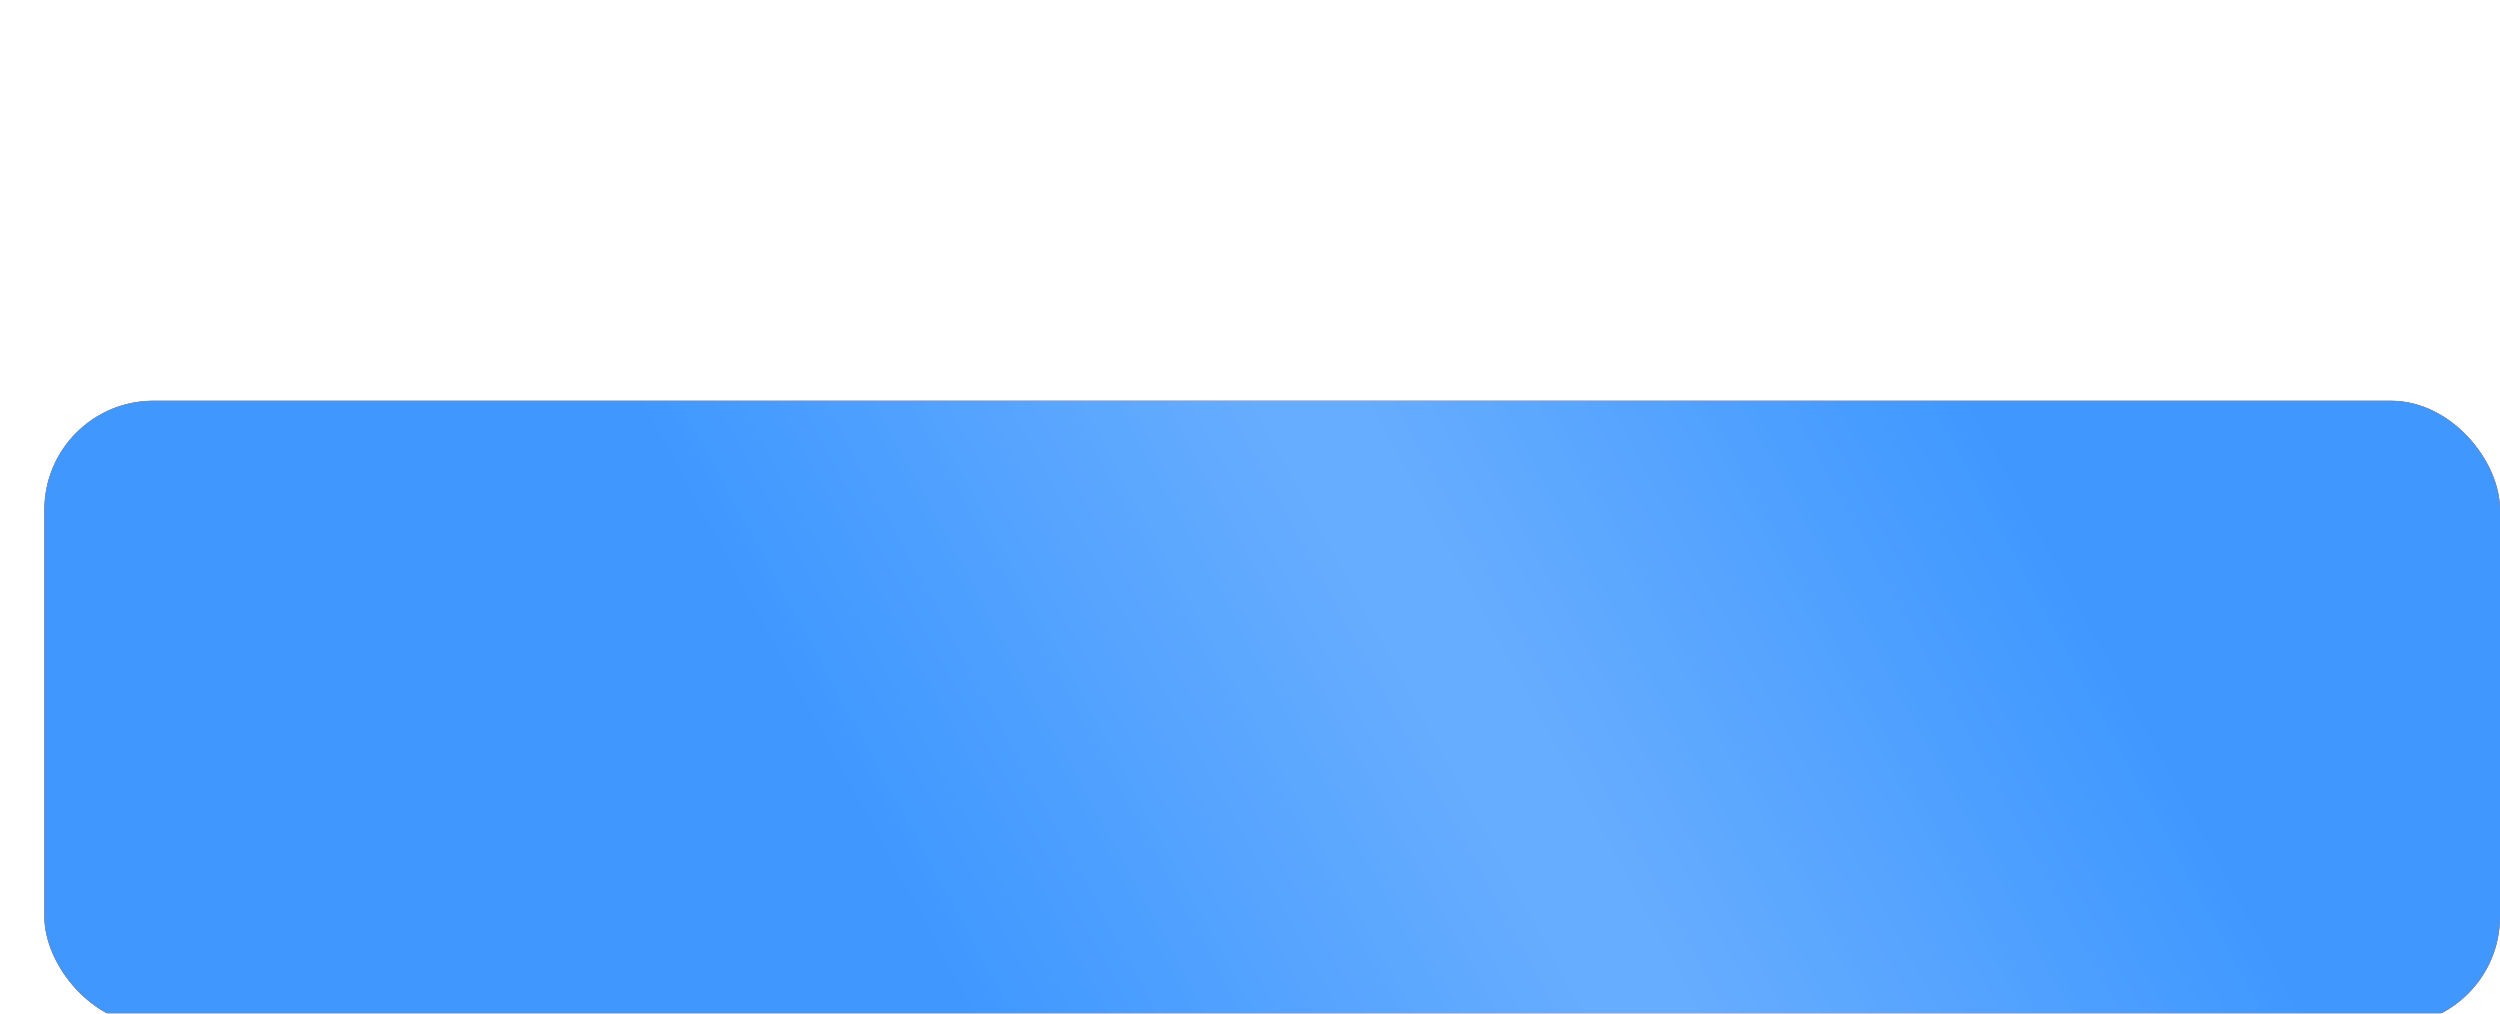 <?xml version="1.0" encoding="UTF-8"?> <svg xmlns="http://www.w3.org/2000/svg" width="74" height="30" viewBox="0 0 74 30" fill="none"><g filter="url(#filter0_i_772_658)" data-figma-bg-blur-radius="0"><rect x="1.314" y="10.818" width="72.686" height="18.494" rx="3.226" fill="#936F5F"></rect><rect x="1.314" y="10.818" width="72.686" height="18.494" rx="3.226" fill="#FF6819"></rect><rect x="1.314" y="10.818" width="72.686" height="18.494" rx="3.226" fill="#4098FF"></rect><rect x="1.314" y="10.818" width="72.686" height="18.494" rx="3.226" fill="url(#paint0_linear_772_658)" fill-opacity="0.2"></rect></g><path d="M0.143 7.053V5.265H0.439C0.54 5.192 0.632 5.09 0.716 4.958C0.8 4.825 0.871 4.641 0.931 4.406C0.991 4.17 1.033 3.862 1.059 3.482L1.183 1.636H4.07V5.265H4.547V7.048H3.661V6H1.029V7.053H0.143ZM1.504 5.265H3.183V2.397H2.013L1.945 3.482C1.927 3.77 1.896 4.026 1.854 4.249C1.812 4.472 1.762 4.667 1.702 4.835C1.644 5.001 1.578 5.144 1.504 5.265ZM5.5 6H4.511L6.018 1.636H7.207L8.711 6H7.722L6.629 2.634H6.595L5.5 6ZM5.438 4.285H7.773V5.005H5.438V4.285ZM8.177 2.397V1.636H11.761V2.397H10.425V6H9.513V2.397H8.177ZM12.21 6H11.221L12.727 1.636H13.916L15.421 6H14.432L13.339 2.634H13.305L12.21 6ZM12.148 4.285H14.483V5.005H12.148V4.285ZM18.202 6.06C17.884 6.06 17.6 6.005 17.352 5.896C17.105 5.785 16.909 5.633 16.766 5.44C16.624 5.245 16.55 5.021 16.546 4.766H17.475C17.481 4.873 17.516 4.967 17.58 5.048C17.645 5.127 17.732 5.189 17.84 5.233C17.948 5.277 18.069 5.299 18.204 5.299C18.345 5.299 18.469 5.274 18.577 5.224C18.685 5.175 18.769 5.106 18.83 5.018C18.891 4.93 18.922 4.828 18.922 4.713C18.922 4.597 18.889 4.494 18.824 4.404C18.76 4.313 18.668 4.242 18.547 4.191C18.428 4.14 18.286 4.114 18.121 4.114H17.714V3.437H18.121C18.26 3.437 18.383 3.413 18.489 3.364C18.597 3.316 18.681 3.249 18.741 3.164C18.8 3.077 18.83 2.977 18.83 2.862C18.83 2.752 18.804 2.656 18.752 2.574C18.7 2.49 18.628 2.425 18.534 2.378C18.442 2.331 18.334 2.308 18.21 2.308C18.085 2.308 17.971 2.33 17.867 2.376C17.764 2.42 17.68 2.483 17.618 2.565C17.555 2.648 17.522 2.744 17.518 2.855H16.634C16.638 2.604 16.71 2.382 16.849 2.19C16.988 1.999 17.175 1.849 17.411 1.741C17.648 1.631 17.916 1.577 18.215 1.577C18.516 1.577 18.779 1.631 19.005 1.741C19.231 1.85 19.406 1.998 19.531 2.184C19.658 2.369 19.72 2.576 19.719 2.806C19.72 3.05 19.644 3.254 19.491 3.418C19.339 3.581 19.141 3.685 18.896 3.729V3.763C19.217 3.804 19.462 3.915 19.629 4.097C19.798 4.278 19.882 4.504 19.881 4.775C19.882 5.023 19.81 5.244 19.666 5.438C19.522 5.631 19.324 5.783 19.071 5.893C18.818 6.004 18.529 6.06 18.202 6.06ZM20.962 6H19.973L21.479 1.636H22.668L24.173 6H23.184L22.091 2.634H22.057L20.962 6ZM20.9 4.285H23.235V5.005H20.9V4.285ZM26.978 6L25.576 4.14H25.26V6H24.338V1.636H25.26V3.379H25.446L26.895 1.636H28.043L26.341 3.661L28.122 6H26.978ZM28.226 6V1.636H29.947C30.278 1.636 30.56 1.7 30.793 1.826C31.026 1.951 31.204 2.125 31.326 2.348C31.45 2.57 31.511 2.825 31.511 3.115C31.511 3.405 31.449 3.661 31.324 3.882C31.199 4.104 31.018 4.276 30.78 4.4C30.545 4.523 30.259 4.585 29.924 4.585H28.827V3.846H29.775C29.952 3.846 30.099 3.815 30.214 3.754C30.33 3.692 30.417 3.606 30.474 3.496C30.532 3.386 30.561 3.259 30.561 3.115C30.561 2.97 30.532 2.844 30.474 2.736C30.417 2.626 30.33 2.542 30.214 2.482C30.097 2.421 29.95 2.391 29.771 2.391H29.148V6H28.226ZM32.358 3.249H33.398C33.744 3.249 34.042 3.305 34.292 3.418C34.544 3.528 34.738 3.685 34.874 3.888C35.011 4.092 35.078 4.331 35.077 4.607C35.078 4.881 35.011 5.123 34.874 5.333C34.738 5.542 34.544 5.705 34.292 5.823C34.042 5.941 33.744 6 33.398 6H31.768V1.636H32.688V5.259H33.398C33.564 5.259 33.704 5.229 33.817 5.169C33.931 5.108 34.017 5.028 34.075 4.928C34.135 4.827 34.164 4.717 34.163 4.598C34.164 4.425 34.099 4.278 33.967 4.159C33.836 4.038 33.646 3.978 33.398 3.978H32.358V3.249ZM36.353 1.636V6H35.432V1.636H36.353ZM36.586 2.397V1.636H40.169V2.397H38.834V6H37.922V2.397H36.586ZM44.211 3.818C44.211 4.294 44.12 4.699 43.94 5.033C43.761 5.366 43.517 5.621 43.207 5.798C42.899 5.972 42.552 6.06 42.167 6.06C41.779 6.06 41.431 5.972 41.123 5.795C40.815 5.619 40.571 5.364 40.392 5.031C40.213 4.697 40.124 4.293 40.124 3.818C40.124 3.342 40.213 2.938 40.392 2.604C40.571 2.27 40.815 2.016 41.123 1.841C41.431 1.665 41.779 1.577 42.167 1.577C42.552 1.577 42.899 1.665 43.207 1.841C43.517 2.016 43.761 2.27 43.94 2.604C44.12 2.938 44.211 3.342 44.211 3.818ZM43.275 3.818C43.275 3.51 43.229 3.25 43.137 3.038C43.046 2.827 42.917 2.666 42.751 2.557C42.585 2.447 42.39 2.393 42.167 2.393C41.944 2.393 41.749 2.447 41.583 2.557C41.417 2.666 41.288 2.827 41.196 3.038C41.105 3.25 41.059 3.51 41.059 3.818C41.059 4.126 41.105 4.386 41.196 4.598C41.288 4.81 41.417 4.97 41.583 5.08C41.749 5.189 41.944 5.244 42.167 5.244C42.39 5.244 42.585 5.189 42.751 5.08C42.917 4.97 43.046 4.81 43.137 4.598C43.229 4.386 43.275 4.126 43.275 3.818ZM47.429 1.636V2.397H45.456V6H44.534V1.636H47.429ZM51.471 3.818C51.471 4.294 51.381 4.699 51.2 5.033C51.021 5.366 50.777 5.621 50.467 5.798C50.159 5.972 49.812 6.06 49.428 6.06C49.04 6.06 48.692 5.972 48.384 5.795C48.075 5.619 47.832 5.364 47.653 5.031C47.474 4.697 47.384 4.293 47.384 3.818C47.384 3.342 47.474 2.938 47.653 2.604C47.832 2.27 48.075 2.016 48.384 1.841C48.692 1.665 49.04 1.577 49.428 1.577C49.812 1.577 50.159 1.665 50.467 1.841C50.777 2.016 51.021 2.27 51.2 2.604C51.381 2.938 51.471 3.342 51.471 3.818ZM50.536 3.818C50.536 3.51 50.489 3.25 50.397 3.038C50.306 2.827 50.178 2.666 50.011 2.557C49.845 2.447 49.651 2.393 49.428 2.393C49.205 2.393 49.01 2.447 48.844 2.557C48.678 2.666 48.548 2.827 48.456 3.038C48.365 3.25 48.32 3.51 48.32 3.818C48.32 4.126 48.365 4.386 48.456 4.598C48.548 4.81 48.678 4.97 48.844 5.08C49.01 5.189 49.205 5.244 49.428 5.244C49.651 5.244 49.845 5.189 50.011 5.08C50.178 4.97 50.306 4.81 50.397 4.598C50.489 4.386 50.536 4.126 50.536 3.818ZM55.932 3.496V4.236H54.05V3.496H55.932ZM52.751 4.57H53.669C53.684 4.82 53.763 5.009 53.903 5.135C54.044 5.261 54.252 5.325 54.528 5.325C54.752 5.325 54.93 5.272 55.062 5.167C55.194 5.062 55.29 4.911 55.348 4.713C55.406 4.514 55.435 4.276 55.435 3.999V3.646C55.435 3.36 55.402 3.119 55.335 2.923C55.27 2.726 55.17 2.577 55.035 2.476C54.901 2.375 54.73 2.325 54.521 2.325C54.315 2.325 54.152 2.356 54.031 2.418C53.91 2.481 53.822 2.57 53.767 2.687C53.712 2.802 53.677 2.941 53.665 3.104H52.746C52.775 2.817 52.857 2.559 52.993 2.329C53.131 2.097 53.327 1.914 53.579 1.779C53.834 1.644 54.148 1.577 54.521 1.577C54.892 1.577 55.214 1.661 55.486 1.83C55.759 1.999 55.97 2.239 56.119 2.548C56.268 2.858 56.343 3.224 56.343 3.648V4.001C56.343 4.425 56.27 4.79 56.123 5.099C55.978 5.406 55.77 5.643 55.499 5.81C55.228 5.977 54.904 6.06 54.528 6.06C54.168 6.06 53.86 5.997 53.603 5.872C53.346 5.746 53.145 5.571 53 5.348C52.855 5.124 52.772 4.864 52.751 4.57ZM58.39 2.105H59.366C59.715 2.105 60.025 2.179 60.295 2.327C60.566 2.474 60.779 2.683 60.932 2.951C61.087 3.218 61.164 3.532 61.164 3.893C61.164 4.242 61.087 4.547 60.932 4.807C60.779 5.067 60.566 5.269 60.295 5.414C60.025 5.558 59.715 5.629 59.366 5.629H58.39C58.039 5.629 57.728 5.558 57.457 5.416C57.185 5.273 56.972 5.071 56.818 4.811C56.664 4.551 56.587 4.244 56.587 3.891C56.587 3.53 56.665 3.216 56.82 2.949C56.976 2.68 57.19 2.473 57.461 2.327C57.732 2.179 58.042 2.105 58.39 2.105ZM58.39 2.876C58.203 2.876 58.037 2.914 57.894 2.989C57.752 3.063 57.641 3.175 57.561 3.326C57.482 3.477 57.442 3.665 57.442 3.891C57.442 4.107 57.482 4.286 57.563 4.43C57.646 4.573 57.758 4.68 57.9 4.751C58.042 4.822 58.205 4.858 58.39 4.858H59.372C59.558 4.858 59.721 4.822 59.86 4.749C60.001 4.677 60.109 4.569 60.186 4.425C60.264 4.282 60.303 4.104 60.303 3.893C60.303 3.667 60.264 3.479 60.186 3.328C60.109 3.178 60.001 3.065 59.86 2.989C59.721 2.914 59.558 2.876 59.372 2.876H58.39ZM59.315 1.56V6.179H58.439V1.56H59.315ZM61.484 1.636H62.404V4.381H62.441L64.326 1.636H65.134V6H64.211V3.254H64.179L62.283 6H61.484V1.636ZM65.536 6V1.636H67.258C67.588 1.636 67.871 1.7 68.103 1.826C68.336 1.951 68.514 2.125 68.636 2.348C68.76 2.57 68.822 2.825 68.822 3.115C68.822 3.405 68.759 3.661 68.634 3.882C68.509 4.104 68.328 4.276 68.091 4.4C67.855 4.523 67.569 4.585 67.234 4.585H66.137V3.846H67.085C67.263 3.846 67.409 3.815 67.524 3.754C67.64 3.692 67.727 3.606 67.784 3.496C67.842 3.386 67.871 3.259 67.871 3.115C67.871 2.97 67.842 2.844 67.784 2.736C67.727 2.626 67.64 2.542 67.524 2.482C67.407 2.421 67.26 2.391 67.081 2.391H66.459V6H65.536ZM69.309 6H68.32L69.827 1.636H71.016L72.52 6H71.531L70.438 2.634H70.404L69.309 6ZM69.247 4.285H71.582V5.005H69.247V4.285Z" fill="white"></path><defs><filter id="filter0_i_772_658" x="1.314" y="10.818" width="72.686" height="19.539" filterUnits="userSpaceOnUse" color-interpolation-filters="sRGB"><feFlood flood-opacity="0" result="BackgroundImageFix"></feFlood><feBlend mode="normal" in="SourceGraphic" in2="BackgroundImageFix" result="shape"></feBlend><feColorMatrix in="SourceAlpha" type="matrix" values="0 0 0 0 0 0 0 0 0 0 0 0 0 0 0 0 0 0 127 0" result="hardAlpha"></feColorMatrix><feOffset dy="1.045"></feOffset><feGaussianBlur stdDeviation="1.498"></feGaussianBlur><feComposite in2="hardAlpha" operator="arithmetic" k2="-1" k3="1"></feComposite><feColorMatrix type="matrix" values="0 0 0 0 1 0 0 0 0 1 0 0 0 0 1 0 0 0 0.4 0"></feColorMatrix><feBlend mode="normal" in2="shape" result="effect1_innerShadow_772_658"></feBlend></filter><clipPath id="bgblur_0_772_658_clip_path" transform="translate(-1.314 -10.818)"><rect x="1.314" y="10.818" width="72.686" height="18.494" rx="3.226"></rect></clipPath><linearGradient id="paint0_linear_772_658" x1="64.274" y1="21.676" x2="33.758" y2="38.261" gradientUnits="userSpaceOnUse"><stop stop-color="white" stop-opacity="0"></stop><stop offset="0.456" stop-color="white"></stop><stop offset="0.536" stop-color="white"></stop><stop offset="1" stop-color="white" stop-opacity="0"></stop></linearGradient></defs></svg> 